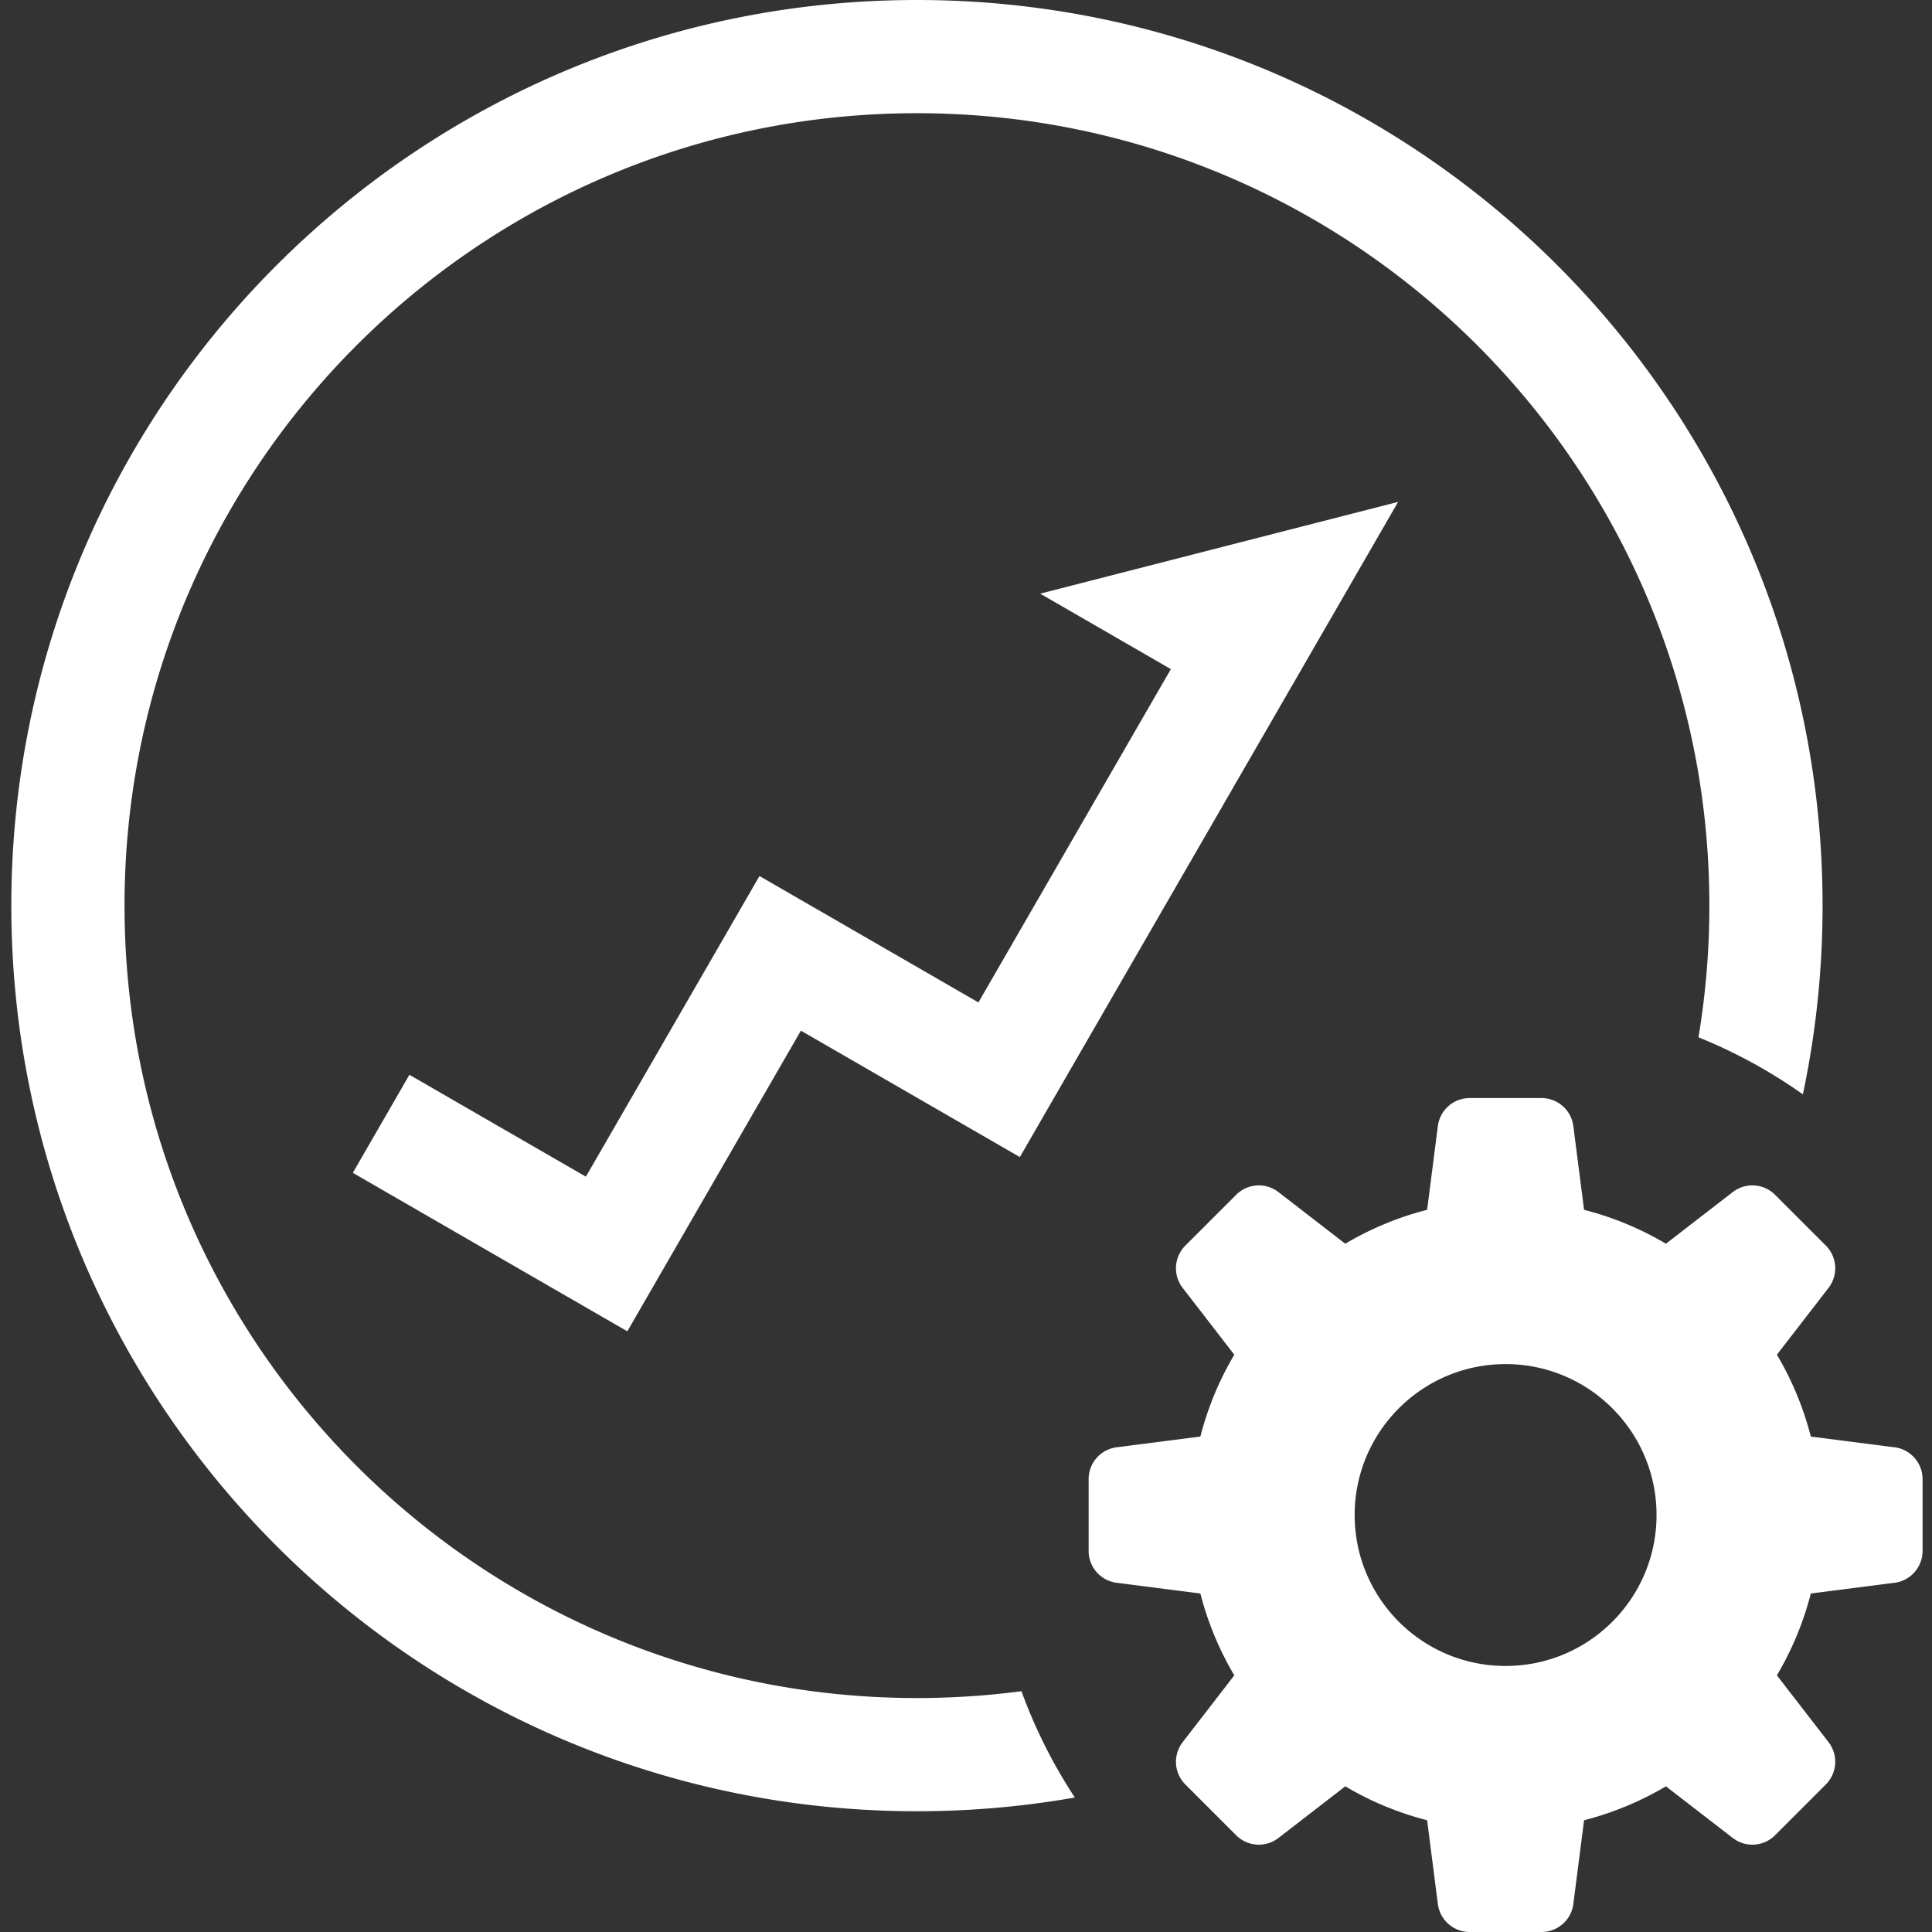 <?xml version="1.0" standalone="no"?><!DOCTYPE svg PUBLIC "-//W3C//DTD SVG 1.1//EN" "http://www.w3.org/Graphics/SVG/1.1/DTD/svg11.dtd"><svg t="1694487965081" class="icon" viewBox="0 0 1024 1024" version="1.1" xmlns="http://www.w3.org/2000/svg" p-id="32757" xmlns:xlink="http://www.w3.org/1999/xlink" width="100" height="100"><rect x="0" y="0" width="1024" height="1024" fill="#333333" stroke="none"/><path d="M955.56 580.028C962.4 547.764 965.998 514.302 965.998 479.998 965.998 214.902 751.096 0 486 0S6.002 214.902 6.002 479.998s214.902 479.998 479.998 479.998c28.546 0 56.51-2.492 83.687-7.27a272.027 272.027 0 0 1-28.299-56.35A423.913 423.913 0 0 1 486 899.996C254.041 899.996 66.002 711.957 66.002 479.998S254.041 60 486 60s419.998 188.039 419.998 419.998c0 23.775-1.975 47.088-5.771 69.785a272.428 272.428 0 0 1 55.333 30.246z" fill="#ffffff" p-id="32758"></path><path d="M713.026 659.201a165.999 165.999 0 0 1 43.38-17.983l5.69-44.383c1.088-8.483 8.31-14.838 16.863-14.838h38.08c8.553 0 15.775 6.355 16.862 14.838l5.69 44.383a165.999 165.999 0 0 1 43.381 17.983l35.419-27.37c6.768-5.229 16.367-4.616 22.415 1.432l26.927 26.927c6.048 6.048 6.66 15.647 1.431 22.415l-27.369 35.419a165.999 165.999 0 0 1 17.983 43.38l44.383 5.69c8.483 1.088 14.838 8.31 14.838 16.863v38.08c0 8.553-6.355 15.775-14.838 16.862l-44.383 5.69a165.999 165.999 0 0 1-17.983 43.381l27.37 35.419c5.229 6.768 4.616 16.367-1.432 22.415l-26.927 26.927c-6.048 6.048-15.647 6.66-22.415 1.431l-35.419-27.369a165.999 165.999 0 0 1-43.38 17.983l-5.69 44.383c-1.088 8.483-8.31 14.838-16.863 14.838h-38.08c-8.553 0-15.775-6.355-16.862-14.838l-5.69-44.383a165.999 165.999 0 0 1-43.381-17.983l-35.419 27.37c-6.768 5.229-16.367 4.616-22.415-1.432l-26.927-26.927c-6.048-6.048-6.66-15.647-1.431-22.415l27.369-35.419a165.999 165.999 0 0 1-17.983-43.38l-44.383-5.69c-8.483-1.088-14.838-8.31-14.838-16.863v-38.08c0-8.553 6.355-15.775 14.838-16.862l44.383-5.69a165.999 165.999 0 0 1 17.983-43.381l-27.37-35.419c-5.229-6.768-4.616-16.367 1.432-22.415l26.927-26.927c6.048-6.048 15.647-6.66 22.415-1.431l35.419 27.369zM797.999 882.997c44.183 0 80-35.817 80-80s-35.817-80-80-80-80 35.817-80 80 35.817 80 80 80zM310.531 623.661l92-159.347 25.982 15 90.066 52 102-176.669-69.282-40L741.039 265.999l-200.499 347.275-25.981-15-90.067-52-64.5 111.717-27.5 47.632-145.491-84 30-51.962 93.53 54z" fill="#ffffff" p-id="32759"></path></svg>